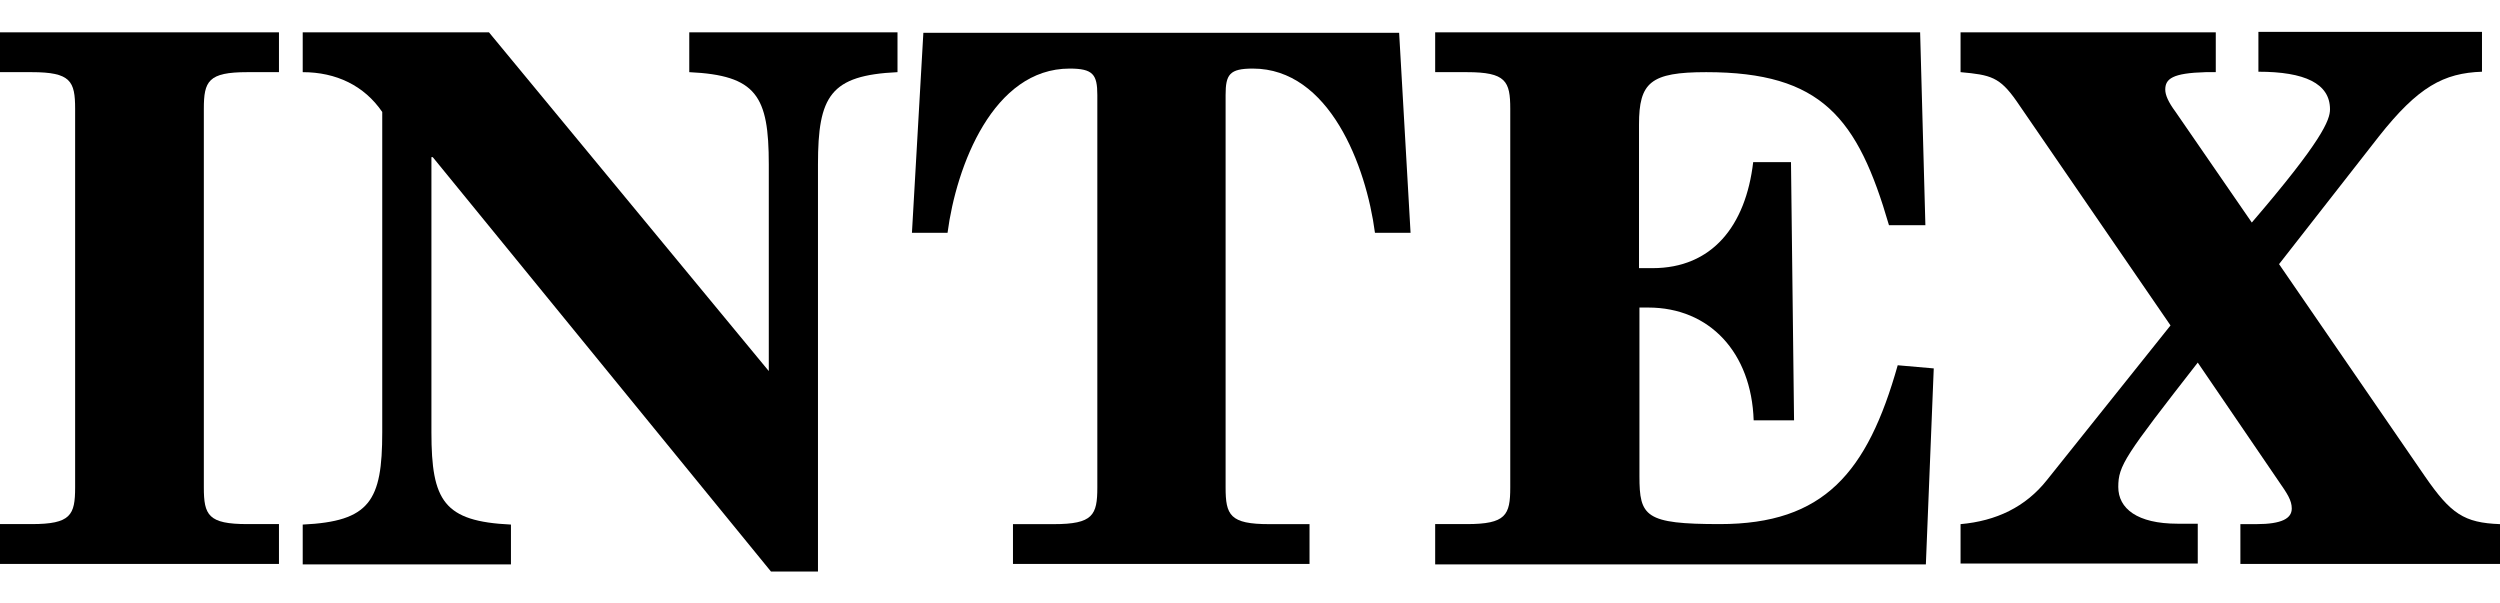 <svg width="58" height="14" viewBox="0 0 58 14" fill="none" xmlns="http://www.w3.org/2000/svg">
<path d="M0 12.159H0.734C1.641 12.159 1.743 11.952 1.743 11.308V2.525C1.743 1.882 1.641 1.674 0.734 1.674H0V0.75H6.472V1.674H5.738C4.831 1.674 4.729 1.882 4.729 2.525V11.308C4.729 11.952 4.831 12.159 5.738 12.159H6.472V13.084H0V12.159Z" fill="black"/>
<path d="M7.023 0.75H11.344L17.836 8.609V3.813C17.836 2.224 17.551 1.747 15.991 1.674V0.75H20.822V1.674C19.263 1.747 18.977 2.224 18.977 3.813V13.26H17.887L10.04 3.646H10.009V10.031C10.009 11.62 10.294 12.097 11.854 12.17V13.094H7.023V12.17C8.582 12.097 8.868 11.62 8.868 10.031V2.598C8.45 1.985 7.797 1.674 7.023 1.674V0.75Z" fill="black"/>
<path d="M23.512 12.16H24.449C25.356 12.16 25.458 11.952 25.458 11.309V2.204C25.458 1.726 25.356 1.591 24.816 1.591C23.043 1.591 22.187 3.844 21.983 5.401H21.157L21.422 0.761H32.46L32.725 5.401H31.899C31.695 3.844 30.839 1.591 29.066 1.591C28.526 1.591 28.434 1.726 28.434 2.204V11.309C28.434 11.952 28.536 12.16 29.443 12.16H30.381V13.084H23.501V12.16" fill="black"/>
<path d="M33.296 12.159H34.03C34.937 12.159 35.038 11.952 35.038 11.308V2.525C35.038 1.882 34.937 1.674 34.03 1.674H33.296V0.75H44.547L44.669 5.224H43.824C43.1 2.733 42.264 1.674 39.584 1.674C38.29 1.674 38.025 1.913 38.025 2.889V6.221H38.34C39.716 6.221 40.501 5.245 40.674 3.761H41.551L41.622 9.751H40.685C40.634 8.183 39.665 7.135 38.239 7.135H38.035V11.049C38.035 11.983 38.167 12.159 39.9 12.159C42.315 12.159 43.324 10.966 44.027 8.474L44.863 8.547L44.68 13.094H33.296V12.159Z" fill="black"/>
<path d="M45.485 12.16C46.31 12.087 46.993 11.765 47.493 11.132L50.356 7.55L46.779 2.339C46.392 1.789 46.188 1.737 45.485 1.674V0.75H51.406V1.674H51.172C50.397 1.695 50.234 1.83 50.234 2.079C50.234 2.204 50.306 2.37 50.468 2.588L52.242 5.163C53.873 3.263 54.056 2.785 54.056 2.536C54.056 1.934 53.465 1.664 52.395 1.664V0.74H57.582V1.664C56.696 1.695 56.104 2.007 55.187 3.169L52.874 6.128L56.257 11.049C56.859 11.921 57.164 12.129 58 12.16V13.084H51.977V12.16H52.344C52.945 12.16 53.169 12.025 53.169 11.797C53.169 11.61 53.067 11.454 52.864 11.163L50.988 8.412C49.297 10.582 49.144 10.8 49.144 11.298C49.144 11.797 49.582 12.15 50.52 12.15H50.988V13.074H45.485V12.16Z" fill="black"/>
</svg>
